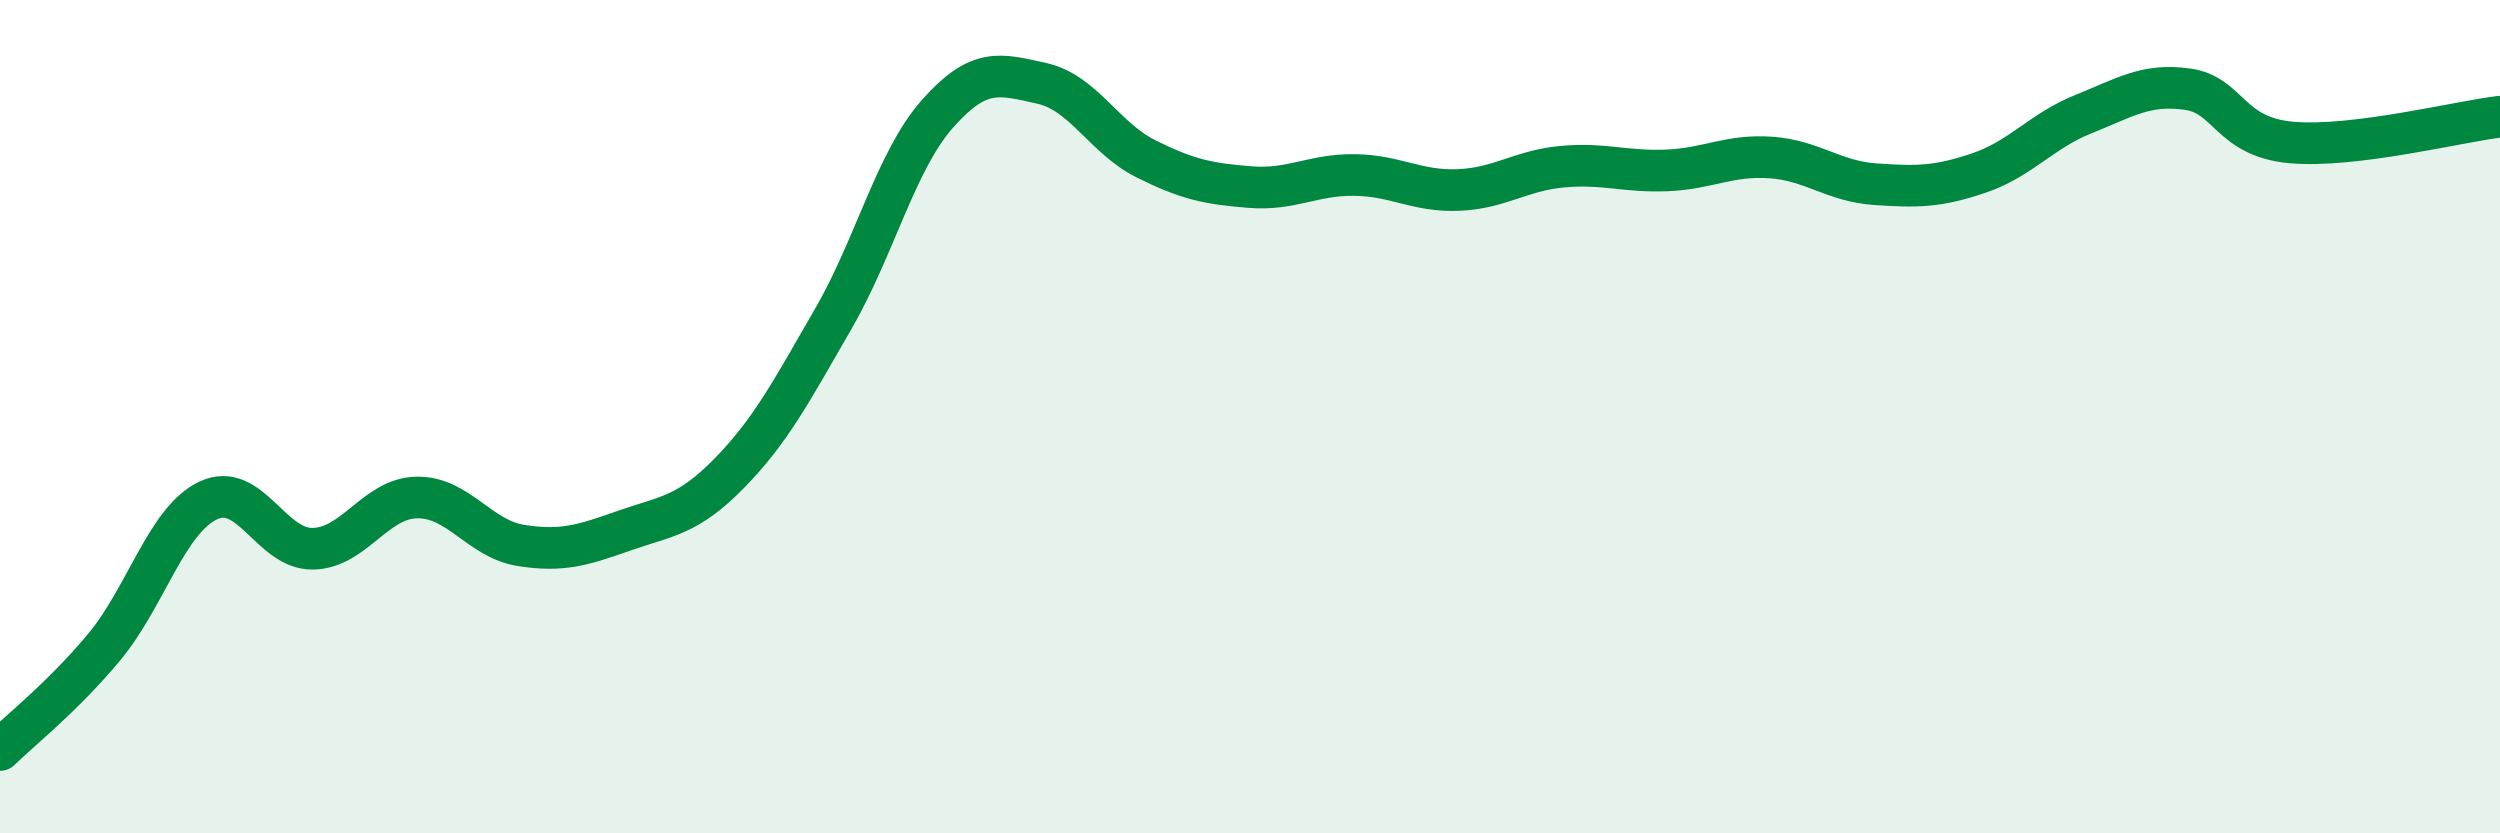 
    <svg width="60" height="20" viewBox="0 0 60 20" xmlns="http://www.w3.org/2000/svg">
      <path
        d="M 0,18 C 0.5,17.51 1.5,16.73 2.5,15.53 C 3.5,14.33 4,12.48 5,12.01 C 6,11.54 6.5,13.18 7.5,13.17 C 8.5,13.16 9,11.96 10,11.94 C 11,11.92 11.5,12.93 12.5,13.09 C 13.5,13.25 14,13.08 15,12.73 C 16,12.38 16.5,12.38 17.5,11.36 C 18.5,10.34 19,9.38 20,7.65 C 21,5.92 21.5,3.86 22.5,2.73 C 23.5,1.6 24,1.78 25,2 C 26,2.22 26.5,3.31 27.5,3.81 C 28.5,4.31 29,4.41 30,4.49 C 31,4.57 31.5,4.19 32.5,4.2 C 33.5,4.21 34,4.6 35,4.56 C 36,4.52 36.5,4.09 37.5,4 C 38.5,3.91 39,4.13 40,4.09 C 41,4.05 41.5,3.71 42.5,3.78 C 43.5,3.85 44,4.35 45,4.42 C 46,4.49 46.5,4.49 47.5,4.15 C 48.5,3.81 49,3.14 50,2.74 C 51,2.34 51.5,2 52.5,2.14 C 53.5,2.28 53.5,3.29 55,3.42 C 56.5,3.55 59,2.92 60,2.8L60 20L0 20Z"
        fill="#008740"
        opacity="0.1"
        stroke-linecap="round"
        stroke-linejoin="round"
      />
      <path
        d="M 0,18 C 0.5,17.51 1.5,16.73 2.5,15.53 C 3.5,14.33 4,12.48 5,12.01 C 6,11.54 6.5,13.18 7.5,13.17 C 8.5,13.16 9,11.96 10,11.94 C 11,11.92 11.5,12.93 12.5,13.09 C 13.5,13.25 14,13.08 15,12.73 C 16,12.38 16.5,12.38 17.5,11.36 C 18.5,10.34 19,9.38 20,7.65 C 21,5.92 21.5,3.86 22.5,2.73 C 23.5,1.6 24,1.78 25,2 C 26,2.22 26.5,3.31 27.5,3.81 C 28.5,4.31 29,4.41 30,4.49 C 31,4.57 31.5,4.19 32.5,4.2 C 33.5,4.21 34,4.6 35,4.56 C 36,4.52 36.5,4.09 37.5,4 C 38.5,3.91 39,4.13 40,4.09 C 41,4.05 41.5,3.71 42.5,3.78 C 43.5,3.85 44,4.35 45,4.42 C 46,4.49 46.5,4.49 47.5,4.15 C 48.5,3.81 49,3.14 50,2.74 C 51,2.34 51.5,2 52.5,2.14 C 53.5,2.28 53.5,3.29 55,3.42 C 56.5,3.55 59,2.92 60,2.8"
        stroke="#008740"
        stroke-width="1"
        fill="none"
        stroke-linecap="round"
        stroke-linejoin="round"
      />
    </svg>
  